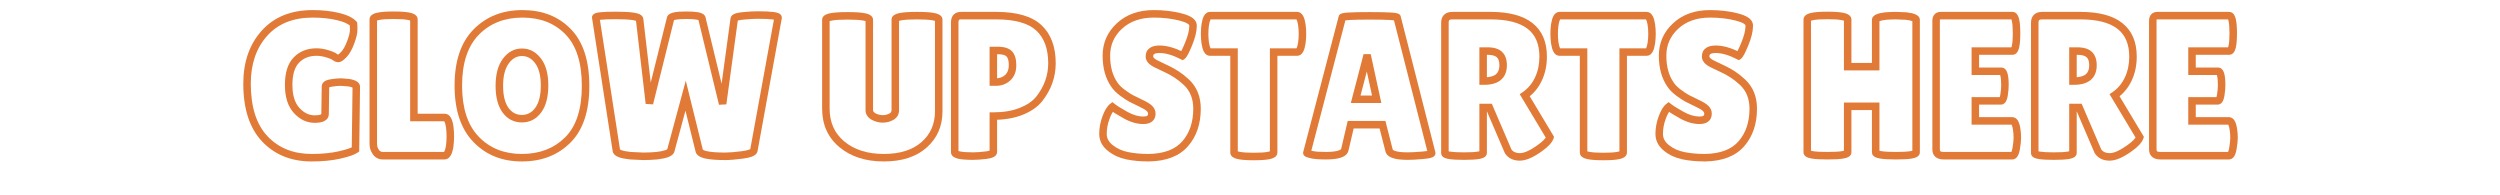<svg version="1.0" preserveAspectRatio="xMidYMid meet" height="150" viewBox="0 0 1440 112.5" zoomAndPan="magnify" width="1920" xmlns:xlink="http://www.w3.org/1999/xlink" xmlns="http://www.w3.org/2000/svg"><defs><g></g></defs><g fill-opacity="1" fill="#e17a37"><g transform="translate(138.838, 89.685)"><g><path d="M 46.246 -24.117 L 46.477 -39.793 C 46.477 -42.082 48.199 -43.492 51.648 -44.027 C 53.984 -44.391 55.938 -44.574 57.512 -44.574 L 57.594 -44.574 L 62.258 -44.215 L 62.34 -44.199 C 66.477 -43.547 68.547 -42.031 68.547 -39.645 L 68.07 -2.438 L 67.164 -1.801 C 65.391 -0.562 62.043 0.605 57.117 1.707 C 52.312 2.777 46.836 3.312 40.684 3.312 C 28.922 3.312 19.41 -0.523 12.145 -8.195 C 4.914 -15.836 1.297 -26.934 1.297 -41.488 C 1.297 -53.949 4.824 -64.113 11.875 -71.977 C 18.988 -79.906 28.785 -83.875 41.258 -83.875 C 46.809 -83.875 51.836 -83.336 56.34 -82.258 C 61.113 -81.117 64.453 -79.5 66.367 -77.406 L 66.828 -76.898 L 66.914 -76.219 C 67.004 -75.516 67.047 -74.273 67.047 -72.492 C 67.047 -70.543 66.426 -67.895 65.184 -64.539 C 63.93 -61.148 62.469 -58.578 60.805 -56.828 C 59.984 -55.965 59.258 -55.301 58.621 -54.84 C 57.715 -54.18 56.863 -53.852 56.07 -53.852 C 54.918 -53.852 53.777 -54.293 52.656 -55.18 C 52.141 -55.586 50.938 -56.078 49.047 -56.652 C 47.098 -57.242 45.234 -57.539 43.449 -57.539 C 39.297 -57.539 35.957 -56.223 33.422 -53.59 C 30.867 -50.938 29.59 -46.672 29.59 -40.797 C 29.59 -34.902 30.922 -30.488 33.582 -27.559 C 36.188 -24.688 39.152 -23.25 42.469 -23.25 C 44.105 -23.25 45.266 -23.426 45.949 -23.77 C 46.102 -23.848 46.195 -23.91 46.23 -23.969 C 46.238 -23.98 46.246 -24.02 46.246 -24.086 Z M 50.566 -24.086 C 50.566 -22.203 49.676 -20.809 47.895 -19.91 C 46.602 -19.258 44.793 -18.93 42.469 -18.93 C 37.875 -18.93 33.848 -20.836 30.383 -24.652 C 26.973 -28.406 25.27 -33.789 25.27 -40.797 C 25.27 -47.832 26.949 -53.098 30.309 -56.59 C 33.691 -60.102 38.074 -61.859 43.449 -61.859 C 45.66 -61.859 47.945 -61.504 50.301 -60.789 C 52.711 -60.055 54.391 -59.316 55.332 -58.57 C 55.672 -58.305 55.918 -58.172 56.07 -58.172 C 55.922 -58.172 55.816 -58.156 55.75 -58.125 C 55.828 -58.16 55.938 -58.23 56.082 -58.336 C 56.504 -58.641 57.031 -59.133 57.672 -59.805 C 58.93 -61.129 60.082 -63.207 61.129 -66.039 C 62.195 -68.91 62.727 -71.059 62.727 -72.492 C 62.727 -74.094 62.691 -75.156 62.625 -75.684 L 64.77 -75.949 L 63.176 -74.492 C 61.859 -75.934 59.246 -77.121 55.336 -78.055 C 51.16 -79.051 46.469 -79.551 41.258 -79.551 C 30.07 -79.551 21.348 -76.062 15.094 -69.09 C 8.777 -62.047 5.617 -52.848 5.617 -41.488 C 5.617 -28.082 8.84 -17.973 15.285 -11.168 C 21.695 -4.395 30.164 -1.008 40.684 -1.008 C 46.52 -1.008 51.68 -1.512 56.176 -2.512 C 60.543 -3.488 63.383 -4.43 64.684 -5.344 L 65.922 -3.574 L 63.762 -3.602 L 64.223 -39.645 C 64.223 -39.457 64.273 -39.293 64.379 -39.156 C 64.395 -39.133 64.402 -39.125 64.402 -39.121 C 64.367 -39.152 64.312 -39.188 64.242 -39.223 C 63.734 -39.504 62.879 -39.742 61.668 -39.934 L 62.004 -42.066 L 61.84 -39.91 L 57.344 -40.258 L 57.512 -42.41 L 57.512 -40.25 C 56.16 -40.25 54.426 -40.086 52.309 -39.758 C 51.492 -39.633 50.934 -39.473 50.633 -39.281 C 50.613 -39.266 50.605 -39.262 50.602 -39.258 C 50.629 -39.281 50.652 -39.316 50.68 -39.355 C 50.758 -39.484 50.797 -39.605 50.797 -39.73 L 50.566 -24.055 Z M 50.566 -24.086"></path></g></g></g><g fill-opacity="1" fill="#e17a37"><g transform="translate(210.405, 89.685)"><g><path d="M 2.449 -6.801 L 2.449 -78.484 C 2.449 -80.465 4 -81.777 7.098 -82.418 C 9.191 -82.852 12.262 -83.066 16.309 -83.066 C 20.355 -83.066 23.426 -82.852 25.52 -82.418 C 28.617 -81.777 30.168 -80.465 30.168 -78.484 L 30.168 -22.012 L 28.004 -22.012 L 28.004 -24.172 L 45.754 -24.172 C 47.312 -24.172 48.531 -23.34 49.418 -21.672 C 50.016 -20.551 50.469 -18.965 50.773 -16.914 C 51.02 -15.027 51.141 -13.117 51.141 -11.18 C 51.141 -9.25 51.023 -7.281 50.781 -5.273 L 50.773 -5.227 L 50.766 -5.176 C 50.422 -3.094 49.941 -1.488 49.324 -0.355 C 48.418 1.324 47.188 2.16 45.641 2.16 L 10.141 2.16 C 7.715 2.16 5.785 1.172 4.355 -0.809 C 3.086 -2.57 2.449 -4.566 2.449 -6.801 Z M 6.77 -6.801 C 6.77 -5.5 7.133 -4.344 7.859 -3.34 C 8.426 -2.555 9.188 -2.16 10.141 -2.16 L 45.641 -2.16 C 45.492 -2.16 45.375 -2.125 45.281 -2.055 C 45.34 -2.098 45.422 -2.219 45.523 -2.414 C 45.91 -3.121 46.238 -4.281 46.504 -5.887 L 48.637 -5.531 L 46.488 -5.789 C 46.711 -7.625 46.82 -9.422 46.82 -11.18 C 46.82 -12.93 46.715 -14.629 46.5 -16.277 C 46.266 -17.84 45.969 -18.961 45.605 -19.645 C 45.512 -19.82 45.441 -19.926 45.395 -19.961 C 45.488 -19.891 45.609 -19.852 45.754 -19.852 L 25.844 -19.852 L 25.844 -78.484 C 25.844 -78.238 25.91 -78.02 26.043 -77.824 C 26.082 -77.773 26.117 -77.73 26.152 -77.699 L 26.137 -77.707 C 25.863 -77.875 25.367 -78.035 24.645 -78.184 C 22.84 -78.559 20.059 -78.746 16.309 -78.746 C 12.555 -78.746 9.777 -78.559 7.973 -78.184 C 7.246 -78.035 6.75 -77.875 6.48 -77.707 L 6.465 -77.699 C 6.5 -77.73 6.535 -77.773 6.57 -77.824 C 6.703 -78.02 6.77 -78.238 6.77 -78.484 Z M 6.77 -6.801"></path></g></g></g><g fill-opacity="1" fill="#e17a37"><g transform="translate(260.537, 89.685)"><g><path d="M 40.051 3.312 C 28.641 3.312 19.324 -0.441 12.102 -7.953 C 4.898 -15.438 1.297 -26.254 1.297 -40.395 C 1.297 -54.547 4.941 -65.328 12.23 -72.738 C 19.531 -80.164 28.918 -83.875 40.395 -83.875 C 51.875 -83.875 61.172 -80.219 68.281 -72.902 C 75.371 -65.609 78.918 -54.695 78.918 -40.164 C 78.918 -25.621 75.285 -14.738 68.023 -7.516 C 60.762 -0.297 51.438 3.312 40.051 3.312 Z M 40.051 -1.008 C 50.25 -1.008 58.559 -4.199 64.977 -10.578 C 71.391 -16.957 74.598 -26.82 74.598 -40.164 C 74.598 -53.523 71.457 -63.434 65.18 -69.891 C 58.922 -76.332 50.66 -79.551 40.395 -79.551 C 30.129 -79.551 21.766 -76.27 15.312 -69.711 C 8.852 -63.137 5.617 -53.367 5.617 -40.395 C 5.617 -27.414 8.816 -17.598 15.215 -10.949 C 21.59 -4.32 29.867 -1.008 40.051 -1.008 Z M 40.105 -57.422 C 37.145 -57.422 34.633 -56.027 32.566 -53.23 C 30.352 -50.23 29.246 -45.914 29.246 -40.281 C 29.246 -34.641 30.297 -30.379 32.402 -27.492 C 34.352 -24.82 36.902 -23.48 40.051 -23.48 C 43.199 -23.48 45.77 -24.84 47.758 -27.555 C 49.898 -30.477 50.969 -34.777 50.969 -40.453 C 50.969 -46.117 49.867 -50.406 47.66 -53.324 C 45.598 -56.059 43.078 -57.422 40.105 -57.422 Z M 40.105 -61.746 C 44.512 -61.746 48.18 -59.809 51.109 -55.93 C 53.898 -52.242 55.293 -47.082 55.293 -40.453 C 55.293 -33.836 53.941 -28.684 51.242 -25 C 48.391 -21.105 44.66 -19.16 40.051 -19.16 C 35.438 -19.16 31.723 -21.09 28.91 -24.945 C 26.254 -28.59 24.922 -33.703 24.922 -40.281 C 24.922 -46.863 26.312 -52.035 29.09 -55.797 C 32.02 -59.762 35.691 -61.746 40.105 -61.746 Z M 40.105 -61.746"></path></g></g></g><g fill-opacity="1" fill="#e17a37"><g transform="translate(340.748, 89.685)"><g><path d="M 0.336 -78.953 C 0.078 -79.902 0.316 -80.719 1.059 -81.402 C 1.379 -81.703 1.797 -81.941 2.309 -82.117 C 2.918 -82.332 3.793 -82.5 4.922 -82.621 C 6.941 -82.84 9.988 -82.953 14.059 -82.953 C 18.594 -82.953 22.051 -82.758 24.43 -82.375 C 25.758 -82.164 26.809 -81.879 27.582 -81.523 C 28.879 -80.926 29.617 -80.066 29.793 -78.938 L 29.801 -78.895 L 35.453 -30.332 L 33.309 -30.082 L 31.211 -30.602 L 43.445 -79.781 L 43.473 -79.859 C 43.934 -81.238 45.324 -82.148 47.652 -82.594 C 49.285 -82.91 51.57 -83.066 54.512 -83.066 C 57.445 -83.066 59.727 -82.922 61.348 -82.629 C 63.668 -82.215 65.066 -81.344 65.539 -80.02 L 65.578 -79.91 L 77.59 -30.359 L 75.488 -29.852 L 73.348 -30.141 L 80.039 -79.172 L 80.047 -79.219 C 80.277 -80.484 81.242 -81.398 82.945 -81.953 C 83.98 -82.289 85.426 -82.543 87.281 -82.711 C 90.727 -83.023 93.52 -83.184 95.656 -83.184 C 99.789 -83.184 102.883 -83.039 104.941 -82.758 C 106.117 -82.598 107.031 -82.375 107.676 -82.094 C 108.207 -81.859 108.629 -81.559 108.945 -81.191 C 109.512 -80.531 109.703 -79.785 109.527 -78.953 L 107.414 -79.406 L 109.539 -79.02 L 95.578 -2.523 L 95.555 -2.441 C 95.215 -1.156 94.152 -0.168 92.375 0.52 C 91.117 1.004 89.387 1.391 87.184 1.68 C 83.016 2.23 79.617 2.508 76.988 2.508 C 72.07 2.508 68.289 2.223 65.641 1.652 C 62.234 0.918 60.316 -0.441 59.891 -2.43 L 62.004 -2.883 L 59.906 -2.363 L 52.07 -34.055 L 54.168 -34.574 L 56.254 -34.012 L 47.727 -2.434 L 45.641 -2.996 L 47.75 -2.527 C 47.426 -1.07 46.223 0.043 44.145 0.816 C 42.641 1.375 40.535 1.816 37.832 2.145 L 37.762 2.152 C 35.086 2.387 32.41 2.508 29.734 2.508 L 29.684 2.508 L 22.195 2.156 L 22.129 2.148 C 19.426 1.863 17.316 1.449 15.812 0.91 C 13.719 0.164 12.508 -0.945 12.18 -2.414 L 12.168 -2.48 L 0.285 -79.191 L 2.422 -79.523 Z M 4.535 -79.973 L 16.426 -3.211 L 14.293 -2.883 L 16.402 -3.352 C 16.375 -3.461 16.336 -3.555 16.281 -3.629 L 16.301 -3.625 C 16.492 -3.477 16.812 -3.32 17.266 -3.16 C 18.449 -2.734 20.223 -2.398 22.586 -2.148 L 22.359 0 L 22.461 -2.16 L 29.836 -1.812 L 29.734 0.348 L 29.734 -1.816 C 32.285 -1.816 34.832 -1.926 37.383 -2.152 L 37.57 0 L 37.312 -2.145 C 39.68 -2.434 41.453 -2.797 42.641 -3.234 C 43.098 -3.406 43.422 -3.566 43.617 -3.723 C 43.637 -3.738 43.652 -3.754 43.664 -3.762 C 43.66 -3.758 43.652 -3.75 43.645 -3.738 C 43.59 -3.664 43.555 -3.574 43.531 -3.465 L 43.539 -3.512 L 54.262 -43.203 L 64.109 -3.367 L 64.117 -3.336 C 64.098 -3.418 64.074 -3.48 64.039 -3.523 C 64.082 -3.473 64.168 -3.406 64.301 -3.328 C 64.781 -3.047 65.531 -2.793 66.551 -2.574 C 68.898 -2.066 72.375 -1.816 76.988 -1.816 C 79.43 -1.816 82.637 -2.078 86.617 -2.602 C 88.48 -2.852 89.883 -3.152 90.816 -3.516 C 91.156 -3.645 91.395 -3.766 91.535 -3.879 C 91.477 -3.832 91.426 -3.723 91.379 -3.555 L 93.469 -2.996 L 91.344 -3.383 L 105.293 -79.828 L 105.301 -79.859 C 105.18 -79.297 105.301 -78.805 105.664 -78.379 C 105.777 -78.246 105.871 -78.164 105.941 -78.133 C 105.664 -78.254 105.137 -78.371 104.352 -78.477 C 102.492 -78.73 99.594 -78.859 95.656 -78.859 C 93.648 -78.859 90.984 -78.711 87.672 -78.406 C 86.141 -78.27 85.012 -78.082 84.285 -77.844 C 84.066 -77.77 83.93 -77.715 83.875 -77.676 C 84.094 -77.84 84.234 -78.094 84.301 -78.445 L 82.172 -78.832 L 84.316 -78.539 L 77.629 -29.559 L 73.391 -29.34 L 61.402 -78.781 L 63.504 -79.293 L 61.469 -78.566 C 61.543 -78.359 61.648 -78.195 61.785 -78.07 L 61.793 -78.047 C 61.547 -78.168 61.145 -78.273 60.586 -78.375 C 59.215 -78.621 57.191 -78.746 54.512 -78.746 C 51.848 -78.746 49.832 -78.613 48.469 -78.352 C 47.918 -78.246 47.527 -78.133 47.285 -78.008 L 47.297 -78.031 C 47.418 -78.152 47.512 -78.305 47.574 -78.492 L 45.523 -79.176 L 47.621 -78.656 L 35.406 -29.559 L 31.16 -29.832 L 25.512 -78.352 L 27.66 -78.602 L 25.527 -78.262 C 25.57 -77.977 25.684 -77.742 25.859 -77.57 C 25.883 -77.547 25.898 -77.531 25.906 -77.527 C 25.879 -77.547 25.836 -77.57 25.777 -77.594 C 25.359 -77.785 24.684 -77.957 23.742 -78.109 C 21.59 -78.457 18.363 -78.629 14.059 -78.629 C 10.145 -78.629 7.254 -78.527 5.391 -78.324 C 4.582 -78.238 4.027 -78.141 3.727 -78.035 L 3.727 -78.039 C 3.816 -78.086 3.906 -78.152 3.996 -78.234 C 4.203 -78.43 4.359 -78.668 4.461 -78.949 C 4.594 -79.324 4.609 -79.707 4.504 -80.09 Z M 4.535 -79.973"></path></g></g></g><g fill-opacity="1" fill="#e17a37"><g transform="translate(450.577, 89.685)"><g></g></g></g><g fill-opacity="1" fill="#e17a37"><g transform="translate(472.243, 89.685)"><g><path d="M 41.289 -78.371 C 41.289 -80.336 42.922 -81.621 46.184 -82.223 C 48.398 -82.633 51.652 -82.836 55.953 -82.836 C 60.254 -82.836 63.512 -82.633 65.723 -82.223 C 68.988 -81.621 70.621 -80.336 70.621 -78.371 L 70.621 -25.469 C 70.621 -16.984 67.57 -10.047 61.477 -4.66 C 55.457 0.656 47.242 3.312 36.824 3.312 C 26.43 3.312 17.945 0.594 11.359 -4.844 C 4.652 -10.387 1.297 -17.84 1.297 -27.199 L 1.297 -78.254 C 1.297 -80.223 2.93 -81.508 6.191 -82.109 C 8.406 -82.516 11.664 -82.723 15.961 -82.723 C 20.262 -82.723 23.52 -82.516 25.73 -82.109 C 28.996 -81.508 30.629 -80.223 30.629 -78.254 L 30.629 -26.277 C 30.629 -25.578 31.07 -24.973 31.961 -24.465 C 33.301 -23.734 34.711 -23.367 36.188 -23.367 C 37.652 -23.367 38.973 -23.695 40.141 -24.355 C 40.906 -24.789 41.289 -25.43 41.289 -26.277 Z M 45.609 -78.371 L 45.609 -26.277 C 45.609 -23.746 44.496 -21.852 42.266 -20.59 C 40.438 -19.562 38.41 -19.047 36.188 -19.047 C 33.977 -19.047 31.852 -19.602 29.816 -20.711 C 27.477 -22.051 26.305 -23.906 26.305 -26.277 L 26.305 -78.254 C 26.305 -77.953 26.391 -77.691 26.562 -77.473 C 26.605 -77.418 26.641 -77.379 26.68 -77.352 C 26.676 -77.352 26.664 -77.359 26.641 -77.371 C 26.324 -77.547 25.762 -77.711 24.949 -77.859 C 22.996 -78.219 20 -78.398 15.961 -78.398 C 11.926 -78.398 8.93 -78.219 6.977 -77.859 C 6.164 -77.711 5.602 -77.547 5.285 -77.371 C 5.262 -77.359 5.25 -77.352 5.246 -77.352 C 5.281 -77.379 5.32 -77.418 5.359 -77.473 C 5.531 -77.691 5.617 -77.953 5.617 -78.254 L 5.617 -27.199 C 5.617 -19.195 8.449 -12.855 14.113 -8.176 C 19.898 -3.398 27.469 -1.008 36.824 -1.008 C 46.148 -1.008 53.414 -3.305 58.613 -7.902 C 63.738 -12.426 66.297 -18.281 66.297 -25.469 L 66.297 -78.371 C 66.297 -78.07 66.383 -77.809 66.555 -77.586 C 66.594 -77.535 66.633 -77.496 66.672 -77.465 C 66.668 -77.469 66.656 -77.473 66.633 -77.488 C 66.316 -77.664 65.754 -77.824 64.941 -77.973 C 62.984 -78.336 59.992 -78.516 55.953 -78.516 C 51.918 -78.516 48.922 -78.336 46.969 -77.973 C 46.156 -77.824 45.594 -77.664 45.277 -77.488 C 45.254 -77.473 45.238 -77.469 45.238 -77.465 C 45.273 -77.496 45.312 -77.535 45.352 -77.586 C 45.523 -77.809 45.609 -78.07 45.609 -78.371 Z M 45.609 -78.371"></path></g></g></g><g fill-opacity="1" fill="#e17a37"><g transform="translate(544.618, 89.685)"><g><path d="M 15.789 2.391 C 12.137 2.391 9.359 2.184 7.461 1.766 C 4.582 1.133 3.141 -0.148 3.141 -2.074 L 3.141 -76.758 C 3.141 -78.621 3.625 -80.086 4.598 -81.152 C 5.621 -82.273 7.047 -82.836 8.875 -82.836 L 29.16 -82.836 C 41.098 -82.836 49.789 -80.301 55.238 -75.227 C 60.727 -70.113 63.473 -62.785 63.473 -53.246 C 63.473 -45.375 60.941 -38.176 55.875 -31.637 C 53.254 -28.254 49.457 -25.57 44.48 -23.578 C 39.613 -21.633 33.969 -20.66 27.543 -20.66 L 27.543 -22.82 L 29.707 -22.82 L 29.707 -2.191 C 29.707 -0.789 28.914 0.258 27.336 0.957 C 26.418 1.359 25.133 1.66 23.48 1.859 C 20.512 2.215 17.949 2.391 15.789 2.391 Z M 15.789 -1.93 C 17.777 -1.93 20.168 -2.098 22.965 -2.434 C 24.195 -2.582 25.07 -2.77 25.594 -3 C 25.664 -3.031 25.719 -3.059 25.754 -3.082 C 25.742 -3.074 25.719 -3.055 25.688 -3.02 C 25.484 -2.801 25.383 -2.523 25.383 -2.191 L 25.383 -24.98 L 27.543 -24.98 C 33.414 -24.98 38.523 -25.852 42.879 -27.594 C 47.125 -29.289 50.316 -31.523 52.461 -34.285 C 56.922 -40.043 59.152 -46.363 59.152 -53.246 C 59.152 -61.531 56.867 -67.805 52.293 -72.062 C 47.672 -76.363 39.961 -78.516 29.16 -78.516 L 8.875 -78.516 C 8.32 -78.516 7.957 -78.422 7.793 -78.238 C 7.57 -78 7.461 -77.504 7.461 -76.758 L 7.461 -2.074 C 7.461 -2.309 7.402 -2.523 7.277 -2.711 C 7.223 -2.797 7.18 -2.848 7.148 -2.871 C 7.359 -2.73 7.773 -2.59 8.387 -2.457 C 9.984 -2.105 12.449 -1.93 15.789 -1.93 Z M 29.707 -60.621 L 29.707 -42.41 L 27.543 -42.41 L 27.543 -44.574 L 29.043 -44.574 C 31.172 -44.574 32.953 -45.23 34.383 -46.539 C 35.758 -47.801 36.449 -49.652 36.449 -52.094 C 36.449 -54.582 36.016 -56.27 35.156 -57.156 C 34.312 -58.027 32.582 -58.461 29.965 -58.461 L 27.543 -58.461 L 27.543 -60.621 Z M 25.383 -62.781 L 29.965 -62.781 C 33.801 -62.781 36.566 -61.91 38.258 -60.168 C 39.934 -58.441 40.77 -55.75 40.77 -52.094 C 40.77 -48.387 39.613 -45.473 37.305 -43.355 C 35.047 -41.285 32.293 -40.25 29.043 -40.25 L 25.383 -40.25 Z M 25.383 -62.781"></path></g></g></g><g fill-opacity="1" fill="#e17a37"><g transform="translate(610.308, 89.685)"><g></g></g></g><g fill-opacity="1" fill="#e17a37"><g transform="translate(631.974, 89.685)"><g><path d="M 10.098 -29.816 C 11.469 -28.734 13.891 -27.223 17.363 -25.281 C 20.609 -23.469 23.676 -22.559 26.566 -22.559 C 27.703 -22.559 28.488 -22.727 28.914 -23.059 C 29.172 -23.258 29.301 -23.641 29.301 -24.203 C 29.301 -24.742 29.062 -25.238 28.586 -25.695 C 27.836 -26.418 26.336 -27.301 24.094 -28.355 C 21.602 -29.523 19.727 -30.441 18.465 -31.109 C 17.141 -31.812 15.418 -32.945 13.297 -34.504 C 11.059 -36.152 9.328 -37.891 8.113 -39.715 L 9.91 -40.914 L 8.145 -39.672 C 4.809 -44.426 3.141 -50.41 3.141 -57.625 C 3.141 -65.016 5.887 -71.25 11.383 -76.328 C 16.832 -81.359 23.906 -83.875 32.617 -83.875 C 38.328 -83.875 43.613 -83.254 48.477 -82.02 C 51.047 -81.367 53.035 -80.59 54.441 -79.684 C 56.254 -78.52 57.227 -77.102 57.359 -75.43 L 57.367 -75.344 L 57.367 -74.566 C 57.367 -71.594 56.465 -67.918 54.668 -63.547 C 53.797 -61.43 53.051 -59.773 52.426 -58.57 C 51.66 -57.102 50.949 -56.148 50.297 -55.711 L 49.238 -55.008 L 48.105 -55.59 C 43.5 -57.965 39.43 -59.152 35.902 -59.152 C 34.422 -59.152 33.383 -58.941 32.789 -58.516 C 32.426 -58.254 32.242 -57.805 32.242 -57.164 C 32.242 -56.895 32.398 -56.594 32.715 -56.262 C 33.234 -55.711 34.078 -55.172 35.246 -54.633 L 35.277 -54.617 L 35.312 -54.602 C 35.91 -54.305 36.773 -53.891 37.91 -53.359 C 39.074 -52.816 40.41 -52.18 41.918 -51.441 C 43.492 -50.676 45.18 -49.711 46.984 -48.551 C 48.816 -47.367 50.777 -45.812 52.867 -43.883 C 57.402 -39.605 59.672 -34.004 59.672 -27.082 C 59.672 -18.324 57.227 -11.129 52.344 -5.5 C 47.387 0.211 39.863 3.148 29.77 3.312 C 24.988 3.312 20.664 2.914 16.793 2.117 C 12.727 1.277 9.172 -0.363 6.137 -2.812 C 2.832 -5.473 1.18 -8.723 1.18 -12.562 C 1.18 -15.969 1.801 -19.352 3.043 -22.707 C 4.344 -26.207 5.809 -28.586 7.445 -29.836 L 8.781 -30.859 Z M 7.422 -26.426 L 8.758 -28.121 L 10.07 -26.406 C 9.098 -25.66 8.105 -23.926 7.098 -21.203 C 6.035 -18.336 5.504 -15.453 5.504 -12.562 C 5.504 -10.102 6.617 -7.973 8.848 -6.176 C 11.34 -4.168 14.281 -2.812 17.668 -2.117 C 21.25 -1.379 25.262 -1.008 29.699 -1.008 C 38.508 -1.152 44.965 -3.594 49.078 -8.332 C 53.258 -13.148 55.348 -19.402 55.348 -27.082 C 55.348 -32.762 53.543 -37.305 49.938 -40.711 C 48.031 -42.469 46.266 -43.871 44.641 -44.918 C 42.984 -45.984 41.445 -46.863 40.023 -47.559 C 38.539 -48.281 37.223 -48.91 36.082 -49.445 C 34.91 -49.988 34.012 -50.422 33.379 -50.738 L 34.344 -52.668 L 33.441 -50.707 C 29.762 -52.398 27.918 -54.551 27.918 -57.164 C 27.918 -59.289 28.707 -60.914 30.281 -62.035 C 31.625 -62.996 33.5 -63.473 35.902 -63.473 C 40.129 -63.473 44.859 -62.125 50.086 -59.43 L 49.098 -57.512 L 47.898 -59.309 C 47.832 -59.262 47.785 -59.23 47.766 -59.203 C 47.805 -59.25 47.859 -59.324 47.926 -59.418 C 48.113 -59.691 48.336 -60.074 48.594 -60.57 C 49.156 -61.652 49.852 -63.195 50.672 -65.188 C 52.254 -69.035 53.043 -72.164 53.043 -74.566 L 53.043 -75.258 L 55.203 -75.258 L 53.051 -75.086 C 53.031 -75.336 52.715 -75.656 52.105 -76.047 C 51.094 -76.699 49.527 -77.293 47.41 -77.832 C 42.898 -78.977 37.969 -79.551 32.617 -79.551 C 25.035 -79.551 18.934 -77.418 14.316 -73.152 C 9.746 -68.934 7.461 -63.758 7.461 -57.625 C 7.461 -51.32 8.867 -46.164 11.68 -42.156 L 11.695 -42.133 L 11.711 -42.113 C 12.645 -40.711 14.027 -39.336 15.859 -37.988 C 17.812 -36.551 19.355 -35.531 20.492 -34.926 C 21.688 -34.293 23.5 -33.406 25.926 -32.266 C 28.598 -31.016 30.484 -29.863 31.574 -28.816 C 32.941 -27.508 33.625 -25.969 33.625 -24.203 C 33.625 -22.23 32.938 -20.711 31.562 -19.645 C 30.359 -18.707 28.691 -18.238 26.566 -18.238 C 22.926 -18.238 19.152 -19.328 15.254 -21.508 C 11.582 -23.562 8.969 -25.203 7.422 -26.426 Z M 7.422 -26.426"></path></g></g></g><g fill-opacity="1" fill="#e17a37"><g transform="translate(693.169, 89.685)"><g><path d="M 42.613 -1.844 C 42.613 0.102 41.086 1.387 38.027 2.004 C 35.984 2.414 32.992 2.621 29.043 2.621 C 25.098 2.621 22.102 2.414 20.059 2.004 C 17 1.387 15.473 0.102 15.473 -1.844 L 15.473 -59.699 L 17.633 -59.699 L 17.633 -57.539 L 3.805 -57.539 C 2.277 -57.539 1.082 -58.367 0.215 -60.027 C -0.355 -61.121 -0.793 -62.672 -1.098 -64.676 C -1.348 -66.484 -1.469 -68.324 -1.469 -70.188 C -1.469 -72.051 -1.348 -73.879 -1.105 -75.664 C -0.797 -77.691 -0.355 -79.254 0.215 -80.348 C 1.082 -82.008 2.277 -82.836 3.805 -82.836 L 53.938 -82.836 C 55.465 -82.836 56.66 -82.008 57.523 -80.348 C 58.098 -79.254 58.535 -77.703 58.84 -75.699 C 59.086 -73.891 59.211 -72.051 59.211 -70.188 C 59.211 -68.324 59.09 -66.496 58.844 -64.711 C 58.535 -62.684 58.098 -61.121 57.523 -60.027 C 56.66 -58.367 55.465 -57.539 53.938 -57.539 L 40.453 -57.539 L 40.453 -59.699 L 42.613 -59.699 Z M 38.293 -1.844 L 38.293 -61.859 L 53.938 -61.859 C 53.762 -61.859 53.617 -61.816 53.5 -61.723 C 53.539 -61.754 53.605 -61.855 53.691 -62.023 C 54.043 -62.695 54.332 -63.785 54.562 -65.293 C 54.781 -66.887 54.887 -68.52 54.887 -70.188 C 54.887 -71.855 54.781 -73.477 54.566 -75.047 C 54.332 -76.578 54.043 -77.68 53.691 -78.352 C 53.605 -78.52 53.539 -78.621 53.5 -78.652 C 53.617 -78.559 53.762 -78.516 53.938 -78.516 L 3.805 -78.516 C 3.98 -78.516 4.125 -78.559 4.238 -78.652 C 4.199 -78.621 4.137 -78.52 4.047 -78.352 C 3.699 -77.68 3.406 -76.59 3.18 -75.082 C 2.961 -73.488 2.852 -71.855 2.852 -70.188 C 2.852 -68.52 2.961 -66.898 3.172 -65.328 C 3.406 -63.797 3.699 -62.695 4.047 -62.023 C 4.137 -61.855 4.199 -61.754 4.238 -61.723 C 4.125 -61.816 3.98 -61.859 3.805 -61.859 L 19.793 -61.859 L 19.793 -1.844 C 19.793 -2.109 19.723 -2.344 19.574 -2.551 C 19.535 -2.605 19.496 -2.652 19.457 -2.688 L 19.465 -2.684 C 19.727 -2.527 20.211 -2.375 20.914 -2.234 C 22.676 -1.879 25.383 -1.699 29.043 -1.699 C 32.703 -1.699 35.41 -1.879 37.172 -2.234 C 37.875 -2.375 38.359 -2.527 38.621 -2.684 L 38.629 -2.688 C 38.59 -2.652 38.551 -2.605 38.512 -2.551 C 38.363 -2.344 38.293 -2.109 38.293 -1.844 Z M 38.293 -1.844"></path></g></g></g><g fill-opacity="1" fill="#e17a37"><g transform="translate(751.023, 89.685)"><g><path d="M 59.93 2.391 C 56.379 2.391 53.598 2.094 51.59 1.496 C 49 0.723 47.469 -0.602 47 -2.473 L 43.199 -17.328 L 45.293 -17.863 L 45.293 -15.703 L 26.969 -15.703 L 26.969 -17.863 L 29.074 -17.371 L 25.73 -3.082 L 23.625 -3.574 L 25.746 -3.164 C 25.355 -1.137 23.832 0.305 21.18 1.164 C 19.117 1.828 16.246 2.16 12.562 2.16 C 8.703 2.16 5.809 1.93 3.875 1.469 C 2.91 1.238 2.164 1.023 1.641 0.832 C 0.258 0.32 -0.434 -0.496 -0.434 -1.613 L -0.434 -1.891 L 20.039 -80.184 L 22.129 -79.637 L 19.969 -79.637 C 19.969 -81 20.891 -81.848 22.742 -82.168 C 23.48 -82.301 24.551 -82.406 25.949 -82.488 C 28.621 -82.645 32.613 -82.723 37.918 -82.723 C 43.223 -82.723 47.211 -82.645 49.887 -82.488 C 51.285 -82.406 52.352 -82.301 53.094 -82.168 C 54.941 -81.848 55.867 -81 55.867 -79.637 L 53.707 -79.637 L 55.801 -80.172 L 75.805 -1.77 L 75.805 -1.5 C 75.805 -0.094 74.812 0.848 72.82 1.324 C 71.836 1.559 70.402 1.758 68.531 1.922 C 64.934 2.234 62.066 2.391 59.93 2.391 Z M 59.93 -1.93 C 61.941 -1.93 64.684 -2.082 68.156 -2.383 C 69.816 -2.527 71.039 -2.691 71.816 -2.879 C 72.074 -2.941 72.227 -2.984 72.281 -3.016 C 72.164 -2.949 72.047 -2.852 71.93 -2.719 C 71.633 -2.375 71.484 -1.969 71.484 -1.5 L 73.645 -1.5 L 71.551 -0.965 L 51.547 -79.367 L 51.547 -79.637 C 51.547 -79.023 51.77 -78.52 52.223 -78.125 C 52.359 -78 52.5 -77.91 52.641 -77.855 C 52.621 -77.863 52.523 -77.883 52.348 -77.914 C 51.77 -78.016 50.867 -78.102 49.633 -78.172 C 47.043 -78.324 43.137 -78.398 37.918 -78.398 C 32.695 -78.398 28.789 -78.324 26.203 -78.172 C 24.969 -78.102 24.062 -78.016 23.488 -77.914 C 23.312 -77.883 23.215 -77.863 23.191 -77.855 C 23.332 -77.91 23.473 -78 23.613 -78.125 C 24.062 -78.52 24.289 -79.023 24.289 -79.637 L 24.289 -79.359 L 3.82 -1.066 L 1.73 -1.613 L 3.891 -1.613 C 3.891 -2.121 3.727 -2.566 3.402 -2.938 C 3.289 -3.066 3.172 -3.172 3.047 -3.25 C 3.02 -3.266 3.004 -3.277 3 -3.281 C 3.031 -3.266 3.082 -3.246 3.141 -3.223 C 3.5 -3.09 4.082 -2.926 4.883 -2.734 C 6.484 -2.352 9.043 -2.16 12.562 -2.16 C 15.793 -2.16 18.223 -2.422 19.852 -2.949 C 20.883 -3.285 21.438 -3.629 21.504 -3.984 L 21.512 -4.023 L 25.254 -20.023 L 46.973 -20.023 L 51.191 -3.52 C 51.207 -3.465 51.277 -3.387 51.402 -3.289 C 51.707 -3.055 52.184 -2.84 52.824 -2.648 C 54.43 -2.168 56.797 -1.93 59.93 -1.93 Z M 29.852 -34.66 L 41.949 -34.66 L 41.949 -32.5 L 39.84 -32.043 L 34.652 -55.898 L 36.766 -56.355 L 36.766 -54.195 L 36.074 -54.195 L 36.074 -56.355 L 38.164 -55.812 L 31.941 -31.957 L 29.852 -32.5 Z M 27.055 -30.34 L 34.402 -58.52 L 38.508 -58.52 L 44.633 -30.34 Z M 27.055 -30.34"></path></g></g></g><g fill-opacity="1" fill="#e17a37"><g transform="translate(826.509, 89.685)"><g><path d="M 29.938 -1.613 C 29.938 -0.422 29.312 0.492 28.066 1.121 C 27.414 1.449 26.523 1.711 25.398 1.902 C 23.453 2.227 20.598 2.391 16.828 2.391 C 13.027 2.391 10.148 2.238 8.195 1.934 C 7.07 1.758 6.184 1.52 5.535 1.215 C 4.246 0.609 3.602 -0.293 3.602 -1.5 L 3.602 -76.641 C 3.602 -78.605 4.184 -80.137 5.344 -81.238 C 6.473 -82.305 8.031 -82.836 10.027 -82.836 L 32.039 -82.836 C 42.637 -82.836 50.66 -80.715 56.102 -76.473 C 61.707 -72.102 64.512 -65.629 64.512 -57.051 C 64.512 -51.961 63.52 -47.328 61.535 -43.156 C 59.523 -38.922 56.668 -35.543 52.965 -33.02 L 51.746 -34.805 L 53.602 -35.918 L 68.633 -10.863 L 68.32 -9.918 C 67.555 -7.625 65.289 -5.152 61.52 -2.496 C 56.543 1.07 52.324 2.852 48.867 2.852 C 45.105 2.852 42.281 1.461 40.395 -1.32 L 40.277 -1.492 L 29.363 -26.922 L 31.348 -27.773 L 31.348 -25.613 L 27.773 -25.613 L 27.773 -27.773 L 29.938 -27.773 Z M 25.613 -1.613 L 25.613 -29.938 L 32.773 -29.938 L 44.168 -3.387 L 42.18 -2.535 L 43.969 -3.75 C 45 -2.23 46.633 -1.469 48.867 -1.469 C 51.398 -1.469 54.789 -2.988 59.031 -6.031 C 62.023 -8.141 63.754 -9.891 64.219 -11.285 L 66.27 -10.602 L 64.414 -9.492 L 48.844 -35.441 L 50.531 -36.59 C 53.59 -38.676 55.957 -41.484 57.633 -45.012 C 59.336 -48.598 60.191 -52.609 60.191 -57.051 C 60.191 -64.219 57.941 -69.559 53.445 -73.062 C 48.781 -76.699 41.648 -78.516 32.039 -78.516 L 10.027 -78.516 C 9.18 -78.516 8.609 -78.375 8.312 -78.098 C 8.055 -77.852 7.922 -77.367 7.922 -76.641 L 7.922 -1.5 C 7.922 -1.914 7.793 -2.266 7.531 -2.551 C 7.473 -2.613 7.418 -2.664 7.363 -2.699 L 7.371 -2.699 C 7.645 -2.57 8.145 -2.449 8.863 -2.336 C 10.594 -2.066 13.25 -1.93 16.828 -1.93 C 20.355 -1.93 22.973 -2.074 24.68 -2.363 C 25.375 -2.48 25.855 -2.602 26.117 -2.734 L 26.117 -2.73 C 26.062 -2.695 26.012 -2.645 25.957 -2.578 C 25.727 -2.309 25.613 -1.988 25.613 -1.613 Z M 29.938 -60.277 L 29.938 -42.988 L 27.773 -42.988 L 27.773 -45.148 L 28.352 -45.148 C 31.48 -45.148 33.758 -45.742 35.18 -46.926 C 36.488 -48.012 37.141 -49.734 37.141 -52.094 C 37.141 -54.238 36.652 -55.77 35.684 -56.688 C 34.68 -57.641 32.848 -58.113 30.195 -58.113 L 27.773 -58.113 L 27.773 -60.277 Z M 25.613 -62.438 L 30.195 -62.438 C 33.996 -62.438 36.816 -61.566 38.652 -59.828 C 40.523 -58.059 41.461 -55.48 41.461 -52.094 C 41.461 -48.383 40.289 -45.551 37.945 -43.602 C 35.719 -41.754 32.523 -40.828 28.352 -40.828 L 25.613 -40.828 Z M 25.613 -62.438"></path></g></g></g><g fill-opacity="1" fill="#e17a37"><g transform="translate(894.504, 89.685)"><g><path d="M 42.613 -1.844 C 42.613 0.102 41.086 1.387 38.027 2.004 C 35.984 2.414 32.992 2.621 29.043 2.621 C 25.098 2.621 22.102 2.414 20.059 2.004 C 17 1.387 15.473 0.102 15.473 -1.844 L 15.473 -59.699 L 17.633 -59.699 L 17.633 -57.539 L 3.805 -57.539 C 2.277 -57.539 1.082 -58.367 0.215 -60.027 C -0.355 -61.121 -0.793 -62.672 -1.098 -64.676 C -1.348 -66.484 -1.469 -68.324 -1.469 -70.188 C -1.469 -72.051 -1.348 -73.879 -1.105 -75.664 C -0.797 -77.691 -0.355 -79.254 0.215 -80.348 C 1.082 -82.008 2.277 -82.836 3.805 -82.836 L 53.938 -82.836 C 55.465 -82.836 56.66 -82.008 57.523 -80.348 C 58.098 -79.254 58.535 -77.703 58.84 -75.699 C 59.086 -73.891 59.211 -72.051 59.211 -70.188 C 59.211 -68.324 59.09 -66.496 58.844 -64.711 C 58.535 -62.684 58.098 -61.121 57.523 -60.027 C 56.66 -58.367 55.465 -57.539 53.938 -57.539 L 40.453 -57.539 L 40.453 -59.699 L 42.613 -59.699 Z M 38.293 -1.844 L 38.293 -61.859 L 53.938 -61.859 C 53.762 -61.859 53.617 -61.816 53.5 -61.723 C 53.539 -61.754 53.605 -61.855 53.691 -62.023 C 54.043 -62.695 54.332 -63.785 54.562 -65.293 C 54.781 -66.887 54.887 -68.52 54.887 -70.188 C 54.887 -71.855 54.781 -73.477 54.566 -75.047 C 54.332 -76.578 54.043 -77.68 53.691 -78.352 C 53.605 -78.52 53.539 -78.621 53.5 -78.652 C 53.617 -78.559 53.762 -78.516 53.938 -78.516 L 3.805 -78.516 C 3.98 -78.516 4.125 -78.559 4.238 -78.652 C 4.199 -78.621 4.137 -78.52 4.047 -78.352 C 3.699 -77.68 3.406 -76.59 3.18 -75.082 C 2.961 -73.488 2.852 -71.855 2.852 -70.188 C 2.852 -68.52 2.961 -66.898 3.172 -65.328 C 3.406 -63.797 3.699 -62.695 4.047 -62.023 C 4.137 -61.855 4.199 -61.754 4.238 -61.723 C 4.125 -61.816 3.98 -61.859 3.805 -61.859 L 19.793 -61.859 L 19.793 -1.844 C 19.793 -2.109 19.723 -2.344 19.574 -2.551 C 19.535 -2.605 19.496 -2.652 19.457 -2.688 L 19.465 -2.684 C 19.727 -2.527 20.211 -2.375 20.914 -2.234 C 22.676 -1.879 25.383 -1.699 29.043 -1.699 C 32.703 -1.699 35.41 -1.879 37.172 -2.234 C 37.875 -2.375 38.359 -2.527 38.621 -2.684 L 38.629 -2.688 C 38.59 -2.652 38.551 -2.605 38.512 -2.551 C 38.363 -2.344 38.293 -2.109 38.293 -1.844 Z M 38.293 -1.844"></path></g></g></g><g fill-opacity="1" fill="#e17a37"><g transform="translate(952.357, 89.685)"><g><path d="M 10.098 -29.816 C 11.469 -28.734 13.891 -27.223 17.363 -25.281 C 20.609 -23.469 23.676 -22.559 26.566 -22.559 C 27.703 -22.559 28.488 -22.727 28.914 -23.059 C 29.172 -23.258 29.301 -23.641 29.301 -24.203 C 29.301 -24.742 29.062 -25.238 28.586 -25.695 C 27.836 -26.418 26.336 -27.301 24.094 -28.355 C 21.602 -29.523 19.727 -30.441 18.465 -31.109 C 17.141 -31.812 15.418 -32.945 13.297 -34.504 C 11.059 -36.152 9.328 -37.891 8.113 -39.715 L 9.91 -40.914 L 8.145 -39.672 C 4.809 -44.426 3.141 -50.41 3.141 -57.625 C 3.141 -65.016 5.887 -71.25 11.383 -76.328 C 16.832 -81.359 23.906 -83.875 32.617 -83.875 C 38.328 -83.875 43.613 -83.254 48.477 -82.02 C 51.047 -81.367 53.035 -80.59 54.441 -79.684 C 56.254 -78.52 57.227 -77.102 57.359 -75.43 L 57.367 -75.344 L 57.367 -74.566 C 57.367 -71.594 56.465 -67.918 54.668 -63.547 C 53.797 -61.43 53.051 -59.773 52.426 -58.57 C 51.66 -57.102 50.949 -56.148 50.297 -55.711 L 49.238 -55.008 L 48.105 -55.59 C 43.5 -57.965 39.43 -59.152 35.902 -59.152 C 34.422 -59.152 33.383 -58.941 32.789 -58.516 C 32.426 -58.254 32.242 -57.805 32.242 -57.164 C 32.242 -56.895 32.398 -56.594 32.715 -56.262 C 33.234 -55.711 34.078 -55.172 35.246 -54.633 L 35.277 -54.617 L 35.312 -54.602 C 35.91 -54.305 36.773 -53.891 37.91 -53.359 C 39.074 -52.816 40.41 -52.18 41.918 -51.441 C 43.492 -50.676 45.18 -49.711 46.984 -48.551 C 48.816 -47.367 50.777 -45.812 52.867 -43.883 C 57.402 -39.605 59.672 -34.004 59.672 -27.082 C 59.672 -18.324 57.227 -11.129 52.344 -5.5 C 47.387 0.211 39.863 3.148 29.77 3.312 C 24.988 3.312 20.664 2.914 16.793 2.117 C 12.727 1.277 9.172 -0.363 6.137 -2.812 C 2.832 -5.473 1.18 -8.723 1.18 -12.562 C 1.18 -15.969 1.801 -19.352 3.043 -22.707 C 4.344 -26.207 5.809 -28.586 7.445 -29.836 L 8.781 -30.859 Z M 7.422 -26.426 L 8.758 -28.121 L 10.07 -26.406 C 9.098 -25.66 8.105 -23.926 7.098 -21.203 C 6.035 -18.336 5.504 -15.453 5.504 -12.562 C 5.504 -10.102 6.617 -7.973 8.848 -6.176 C 11.34 -4.168 14.281 -2.812 17.668 -2.117 C 21.25 -1.379 25.262 -1.008 29.699 -1.008 C 38.508 -1.152 44.965 -3.594 49.078 -8.332 C 53.258 -13.148 55.348 -19.402 55.348 -27.082 C 55.348 -32.762 53.543 -37.305 49.938 -40.711 C 48.031 -42.469 46.266 -43.871 44.641 -44.918 C 42.984 -45.984 41.445 -46.863 40.023 -47.559 C 38.539 -48.281 37.223 -48.91 36.082 -49.445 C 34.91 -49.988 34.012 -50.422 33.379 -50.738 L 34.344 -52.668 L 33.441 -50.707 C 29.762 -52.398 27.918 -54.551 27.918 -57.164 C 27.918 -59.289 28.707 -60.914 30.281 -62.035 C 31.625 -62.996 33.5 -63.473 35.902 -63.473 C 40.129 -63.473 44.859 -62.125 50.086 -59.43 L 49.098 -57.512 L 47.898 -59.309 C 47.832 -59.262 47.785 -59.23 47.766 -59.203 C 47.805 -59.25 47.859 -59.324 47.926 -59.418 C 48.113 -59.691 48.336 -60.074 48.594 -60.57 C 49.156 -61.652 49.852 -63.195 50.672 -65.188 C 52.254 -69.035 53.043 -72.164 53.043 -74.566 L 53.043 -75.258 L 55.203 -75.258 L 53.051 -75.086 C 53.031 -75.336 52.715 -75.656 52.105 -76.047 C 51.094 -76.699 49.527 -77.293 47.41 -77.832 C 42.898 -78.977 37.969 -79.551 32.617 -79.551 C 25.035 -79.551 18.934 -77.418 14.316 -73.152 C 9.746 -68.934 7.461 -63.758 7.461 -57.625 C 7.461 -51.32 8.867 -46.164 11.68 -42.156 L 11.695 -42.133 L 11.711 -42.113 C 12.645 -40.711 14.027 -39.336 15.859 -37.988 C 17.812 -36.551 19.355 -35.531 20.492 -34.926 C 21.688 -34.293 23.5 -33.406 25.926 -32.266 C 28.598 -31.016 30.484 -29.863 31.574 -28.816 C 32.941 -27.508 33.625 -25.969 33.625 -24.203 C 33.625 -22.23 32.938 -20.711 31.562 -19.645 C 30.359 -18.707 28.691 -18.238 26.566 -18.238 C 22.926 -18.238 19.152 -19.328 15.254 -21.508 C 11.582 -23.562 8.969 -25.203 7.422 -26.426 Z M 7.422 -26.426"></path></g></g></g><g fill-opacity="1" fill="#e17a37"><g transform="translate(1013.552, 89.685)"><g></g></g></g><g fill-opacity="1" fill="#e17a37"><g transform="translate(1035.219, 89.685)"><g><path d="M 70.621 -1.961 C 70.621 -0.746 69.98 0.184 68.707 0.828 C 68.023 1.172 67.094 1.441 65.906 1.641 C 63.848 1.988 60.82 2.16 56.82 2.16 C 52.816 2.16 49.789 1.988 47.73 1.641 C 46.543 1.441 45.613 1.172 44.93 0.828 C 43.656 0.184 43.016 -0.746 43.016 -1.961 L 43.016 -28.469 L 45.18 -28.469 L 45.18 -26.305 L 29.043 -26.305 L 29.043 -28.469 L 31.203 -28.469 L 31.203 -1.961 C 31.203 -0.746 30.566 0.184 29.289 0.828 C 28.609 1.172 27.676 1.441 26.492 1.641 C 24.434 1.988 21.402 2.16 17.402 2.16 C 13.402 2.16 10.371 1.988 8.312 1.641 C 7.129 1.441 6.195 1.172 5.516 0.828 C 4.238 0.184 3.602 -0.746 3.602 -1.961 L 3.602 -78.371 C 3.602 -80.348 5.145 -81.66 8.234 -82.301 C 10.316 -82.734 13.375 -82.953 17.402 -82.953 C 21.43 -82.953 24.488 -82.734 26.574 -82.301 C 29.66 -81.66 31.203 -80.348 31.203 -78.371 L 31.203 -51.285 L 29.043 -51.285 L 29.043 -53.449 L 45.18 -53.449 L 45.18 -51.285 L 43.016 -51.285 L 43.016 -78.141 C 43.016 -79.652 43.949 -80.781 45.816 -81.527 C 46.953 -81.984 48.574 -82.336 50.684 -82.59 L 50.73 -82.598 L 50.773 -82.598 C 52.828 -82.758 54.844 -82.836 56.82 -82.836 L 56.859 -82.836 L 62.867 -82.602 L 62.953 -82.59 C 65.062 -82.336 66.684 -81.984 67.82 -81.527 C 69.688 -80.781 70.621 -79.652 70.621 -78.141 Z M 66.297 -1.961 L 66.297 -78.141 C 66.297 -77.793 66.398 -77.523 66.602 -77.328 C 66.562 -77.367 66.434 -77.43 66.215 -77.516 C 65.43 -77.832 64.172 -78.09 62.438 -78.301 L 62.695 -80.445 L 62.613 -78.285 L 56.734 -78.516 L 56.82 -80.676 L 56.82 -78.516 C 54.953 -78.516 53.051 -78.441 51.105 -78.289 L 50.941 -80.445 L 51.199 -78.301 C 49.465 -78.09 48.207 -77.832 47.422 -77.516 C 47.203 -77.43 47.074 -77.367 47.035 -77.328 C 47.238 -77.523 47.34 -77.793 47.34 -78.141 L 47.34 -49.125 L 26.883 -49.125 L 26.883 -78.371 C 26.883 -78.125 26.949 -77.906 27.082 -77.715 C 27.117 -77.66 27.152 -77.621 27.188 -77.586 L 27.172 -77.594 C 26.906 -77.762 26.41 -77.922 25.691 -78.07 C 23.898 -78.441 21.133 -78.629 17.402 -78.629 C 13.672 -78.629 10.906 -78.441 9.113 -78.07 C 8.395 -77.922 7.902 -77.762 7.633 -77.594 L 7.617 -77.586 C 7.652 -77.621 7.691 -77.66 7.727 -77.715 C 7.859 -77.906 7.922 -78.125 7.922 -78.371 L 7.922 -1.961 C 7.922 -2.324 7.812 -2.637 7.594 -2.898 C 7.543 -2.957 7.492 -3.004 7.445 -3.039 L 7.465 -3.031 C 7.754 -2.883 8.277 -2.746 9.031 -2.621 C 10.852 -2.312 13.645 -2.16 17.402 -2.16 C 21.164 -2.16 23.953 -2.312 25.773 -2.621 C 26.527 -2.746 27.051 -2.883 27.34 -3.031 L 27.359 -3.039 C 27.312 -3.004 27.266 -2.957 27.215 -2.898 C 26.992 -2.637 26.883 -2.324 26.883 -1.961 L 26.883 -30.629 L 47.34 -30.629 L 47.34 -1.961 C 47.34 -2.324 47.23 -2.637 47.008 -2.898 C 46.957 -2.957 46.91 -3.004 46.859 -3.039 L 46.879 -3.031 C 47.168 -2.883 47.691 -2.746 48.445 -2.621 C 50.27 -2.312 53.059 -2.16 56.82 -2.16 C 60.578 -2.16 63.367 -2.312 65.191 -2.621 C 65.945 -2.746 66.469 -2.883 66.758 -3.031 L 66.777 -3.039 C 66.727 -3.004 66.68 -2.957 66.629 -2.898 C 66.41 -2.637 66.297 -2.324 66.297 -1.961 Z M 66.297 -1.961"></path></g></g></g><g fill-opacity="1" fill="#e17a37"><g transform="translate(1109.437, 89.685)"><g><path d="M 43.219 -50.797 C 45.051 -50.797 46.293 -49.594 46.945 -47.184 C 47.363 -45.656 47.57 -43.449 47.57 -40.566 C 47.57 -38.84 47.387 -36.828 47.023 -34.527 C 46.488 -31.121 45.141 -29.418 42.988 -29.418 L 28.352 -29.418 L 28.352 -31.578 L 30.512 -31.578 L 30.512 -20.055 L 28.352 -20.055 L 28.352 -22.215 L 49.559 -22.215 C 52.121 -22.215 53.719 -19.902 54.348 -15.273 C 54.594 -13.734 54.715 -12.078 54.715 -10.316 C 54.715 -8.535 54.473 -6.281 53.992 -3.543 C 53.32 0.258 51.844 2.16 49.559 2.16 L 10.141 2.16 C 8.168 2.16 6.617 1.699 5.492 0.781 C 4.23 -0.246 3.602 -1.699 3.602 -3.574 L 3.602 -77.68 C 3.602 -79.223 4.004 -80.449 4.809 -81.359 C 5.68 -82.344 6.879 -82.836 8.414 -82.836 L 49.672 -82.836 C 51.617 -82.836 52.926 -81.434 53.59 -78.625 C 54.031 -76.762 54.254 -74.043 54.254 -70.477 C 54.254 -66.906 54.031 -64.191 53.59 -62.328 C 52.926 -59.52 51.617 -58.113 49.672 -58.113 L 28.352 -58.113 L 28.352 -60.277 L 30.512 -60.277 L 30.512 -48.637 L 28.352 -48.637 L 28.352 -50.797 Z M 43.219 -46.477 L 26.191 -46.477 L 26.191 -62.438 L 49.672 -62.438 C 49.473 -62.438 49.293 -62.387 49.125 -62.285 C 49.047 -62.238 48.992 -62.199 48.973 -62.168 C 49.109 -62.363 49.25 -62.75 49.387 -63.324 C 49.75 -64.859 49.934 -67.246 49.934 -70.477 C 49.934 -73.707 49.75 -76.09 49.387 -77.625 C 49.25 -78.203 49.109 -78.59 48.973 -78.785 C 48.992 -78.754 49.047 -78.711 49.125 -78.664 C 49.293 -78.562 49.473 -78.516 49.672 -78.516 L 8.414 -78.516 C 8.234 -78.516 8.102 -78.5 8.016 -78.465 C 8.02 -78.469 8.027 -78.477 8.043 -78.496 C 7.965 -78.402 7.922 -78.133 7.922 -77.68 L 7.922 -3.574 C 7.922 -3.066 8.023 -2.73 8.223 -2.566 C 8.555 -2.297 9.195 -2.16 10.141 -2.16 L 49.559 -2.16 C 49.367 -2.16 49.203 -2.109 49.059 -2.008 C 49.031 -1.988 49.012 -1.973 49 -1.961 C 49.023 -1.988 49.047 -2.023 49.078 -2.074 C 49.332 -2.504 49.551 -3.242 49.734 -4.293 C 50.172 -6.781 50.395 -8.789 50.395 -10.316 C 50.395 -11.855 50.285 -13.312 50.066 -14.691 C 49.871 -16.133 49.609 -17.164 49.285 -17.785 C 49.211 -17.926 49.16 -18.008 49.137 -18.027 C 49.254 -17.938 49.395 -17.895 49.559 -17.895 L 26.191 -17.895 L 26.191 -33.738 L 42.988 -33.738 C 42.762 -33.738 42.562 -33.676 42.383 -33.551 C 42.332 -33.516 42.293 -33.48 42.266 -33.449 C 42.266 -33.449 42.273 -33.461 42.285 -33.484 C 42.469 -33.797 42.625 -34.371 42.754 -35.199 C 43.082 -37.277 43.246 -39.066 43.246 -40.566 C 43.246 -43.066 43.09 -44.895 42.777 -46.051 C 42.672 -46.43 42.582 -46.668 42.5 -46.766 C 42.66 -46.57 42.898 -46.477 43.219 -46.477 Z M 43.219 -46.477"></path></g></g></g><g fill-opacity="1" fill="#e17a37"><g transform="translate(1166.253, 89.685)"><g><path d="M 29.938 -1.613 C 29.938 -0.422 29.312 0.492 28.066 1.121 C 27.414 1.449 26.523 1.711 25.398 1.902 C 23.453 2.227 20.598 2.391 16.828 2.391 C 13.027 2.391 10.148 2.238 8.195 1.934 C 7.07 1.758 6.184 1.52 5.535 1.215 C 4.246 0.609 3.602 -0.293 3.602 -1.5 L 3.602 -76.641 C 3.602 -78.605 4.184 -80.137 5.344 -81.238 C 6.473 -82.305 8.031 -82.836 10.027 -82.836 L 32.039 -82.836 C 42.637 -82.836 50.66 -80.715 56.102 -76.473 C 61.707 -72.102 64.512 -65.629 64.512 -57.051 C 64.512 -51.961 63.52 -47.328 61.535 -43.156 C 59.523 -38.922 56.668 -35.543 52.965 -33.02 L 51.746 -34.805 L 53.602 -35.918 L 68.633 -10.863 L 68.32 -9.918 C 67.555 -7.625 65.289 -5.152 61.52 -2.496 C 56.543 1.07 52.324 2.852 48.867 2.852 C 45.105 2.852 42.281 1.461 40.395 -1.32 L 40.277 -1.492 L 29.363 -26.922 L 31.348 -27.773 L 31.348 -25.613 L 27.773 -25.613 L 27.773 -27.773 L 29.938 -27.773 Z M 25.613 -1.613 L 25.613 -29.938 L 32.773 -29.938 L 44.168 -3.387 L 42.18 -2.535 L 43.969 -3.75 C 45 -2.23 46.633 -1.469 48.867 -1.469 C 51.398 -1.469 54.789 -2.988 59.031 -6.031 C 62.023 -8.141 63.754 -9.891 64.219 -11.285 L 66.27 -10.602 L 64.414 -9.492 L 48.844 -35.441 L 50.531 -36.59 C 53.59 -38.676 55.957 -41.484 57.633 -45.012 C 59.336 -48.598 60.191 -52.609 60.191 -57.051 C 60.191 -64.219 57.941 -69.559 53.445 -73.062 C 48.781 -76.699 41.648 -78.516 32.039 -78.516 L 10.027 -78.516 C 9.18 -78.516 8.609 -78.375 8.312 -78.098 C 8.055 -77.852 7.922 -77.367 7.922 -76.641 L 7.922 -1.5 C 7.922 -1.914 7.793 -2.266 7.531 -2.551 C 7.473 -2.613 7.418 -2.664 7.363 -2.699 L 7.371 -2.699 C 7.645 -2.57 8.145 -2.449 8.863 -2.336 C 10.594 -2.066 13.25 -1.93 16.828 -1.93 C 20.355 -1.93 22.973 -2.074 24.68 -2.363 C 25.375 -2.48 25.855 -2.602 26.117 -2.734 L 26.117 -2.73 C 26.062 -2.695 26.012 -2.645 25.957 -2.578 C 25.727 -2.309 25.613 -1.988 25.613 -1.613 Z M 29.938 -60.277 L 29.938 -42.988 L 27.773 -42.988 L 27.773 -45.148 L 28.352 -45.148 C 31.48 -45.148 33.758 -45.742 35.18 -46.926 C 36.488 -48.012 37.141 -49.734 37.141 -52.094 C 37.141 -54.238 36.652 -55.77 35.684 -56.688 C 34.68 -57.641 32.848 -58.113 30.195 -58.113 L 27.773 -58.113 L 27.773 -60.277 Z M 25.613 -62.438 L 30.195 -62.438 C 33.996 -62.438 36.816 -61.566 38.652 -59.828 C 40.523 -58.059 41.461 -55.48 41.461 -52.094 C 41.461 -48.383 40.289 -45.551 37.945 -43.602 C 35.719 -41.754 32.523 -40.828 28.352 -40.828 L 25.613 -40.828 Z M 25.613 -62.438"></path></g></g></g><g fill-opacity="1" fill="#e17a37"><g transform="translate(1234.248, 89.685)"><g><path d="M 43.219 -50.797 C 45.051 -50.797 46.293 -49.594 46.945 -47.184 C 47.363 -45.656 47.57 -43.449 47.57 -40.566 C 47.57 -38.84 47.387 -36.828 47.023 -34.527 C 46.488 -31.121 45.141 -29.418 42.988 -29.418 L 28.352 -29.418 L 28.352 -31.578 L 30.512 -31.578 L 30.512 -20.055 L 28.352 -20.055 L 28.352 -22.215 L 49.559 -22.215 C 52.121 -22.215 53.719 -19.902 54.348 -15.273 C 54.594 -13.734 54.715 -12.078 54.715 -10.316 C 54.715 -8.535 54.473 -6.281 53.992 -3.543 C 53.32 0.258 51.844 2.16 49.559 2.16 L 10.141 2.16 C 8.168 2.16 6.617 1.699 5.492 0.781 C 4.23 -0.246 3.602 -1.699 3.602 -3.574 L 3.602 -77.68 C 3.602 -79.223 4.004 -80.449 4.809 -81.359 C 5.68 -82.344 6.879 -82.836 8.414 -82.836 L 49.672 -82.836 C 51.617 -82.836 52.926 -81.434 53.59 -78.625 C 54.031 -76.762 54.254 -74.043 54.254 -70.477 C 54.254 -66.906 54.031 -64.191 53.59 -62.328 C 52.926 -59.52 51.617 -58.113 49.672 -58.113 L 28.352 -58.113 L 28.352 -60.277 L 30.512 -60.277 L 30.512 -48.637 L 28.352 -48.637 L 28.352 -50.797 Z M 43.219 -46.477 L 26.191 -46.477 L 26.191 -62.438 L 49.672 -62.438 C 49.473 -62.438 49.293 -62.387 49.125 -62.285 C 49.047 -62.238 48.992 -62.199 48.973 -62.168 C 49.109 -62.363 49.25 -62.75 49.387 -63.324 C 49.75 -64.859 49.934 -67.246 49.934 -70.477 C 49.934 -73.707 49.75 -76.09 49.387 -77.625 C 49.25 -78.203 49.109 -78.59 48.973 -78.785 C 48.992 -78.754 49.047 -78.711 49.125 -78.664 C 49.293 -78.562 49.473 -78.516 49.672 -78.516 L 8.414 -78.516 C 8.234 -78.516 8.102 -78.5 8.016 -78.465 C 8.02 -78.469 8.027 -78.477 8.043 -78.496 C 7.965 -78.402 7.922 -78.133 7.922 -77.68 L 7.922 -3.574 C 7.922 -3.066 8.023 -2.73 8.223 -2.566 C 8.555 -2.297 9.195 -2.16 10.141 -2.16 L 49.559 -2.16 C 49.367 -2.16 49.203 -2.109 49.059 -2.008 C 49.031 -1.988 49.012 -1.973 49 -1.961 C 49.023 -1.988 49.047 -2.023 49.078 -2.074 C 49.332 -2.504 49.551 -3.242 49.734 -4.293 C 50.172 -6.781 50.395 -8.789 50.395 -10.316 C 50.395 -11.855 50.285 -13.312 50.066 -14.691 C 49.871 -16.133 49.609 -17.164 49.285 -17.785 C 49.211 -17.926 49.16 -18.008 49.137 -18.027 C 49.254 -17.938 49.395 -17.895 49.559 -17.895 L 26.191 -17.895 L 26.191 -33.738 L 42.988 -33.738 C 42.762 -33.738 42.562 -33.676 42.383 -33.551 C 42.332 -33.516 42.293 -33.48 42.266 -33.449 C 42.266 -33.449 42.273 -33.461 42.285 -33.484 C 42.469 -33.797 42.625 -34.371 42.754 -35.199 C 43.082 -37.277 43.246 -39.066 43.246 -40.566 C 43.246 -43.066 43.09 -44.895 42.777 -46.051 C 42.672 -46.43 42.582 -46.668 42.5 -46.766 C 42.66 -46.57 42.898 -46.477 43.219 -46.477 Z M 43.219 -46.477"></path></g></g></g></svg>